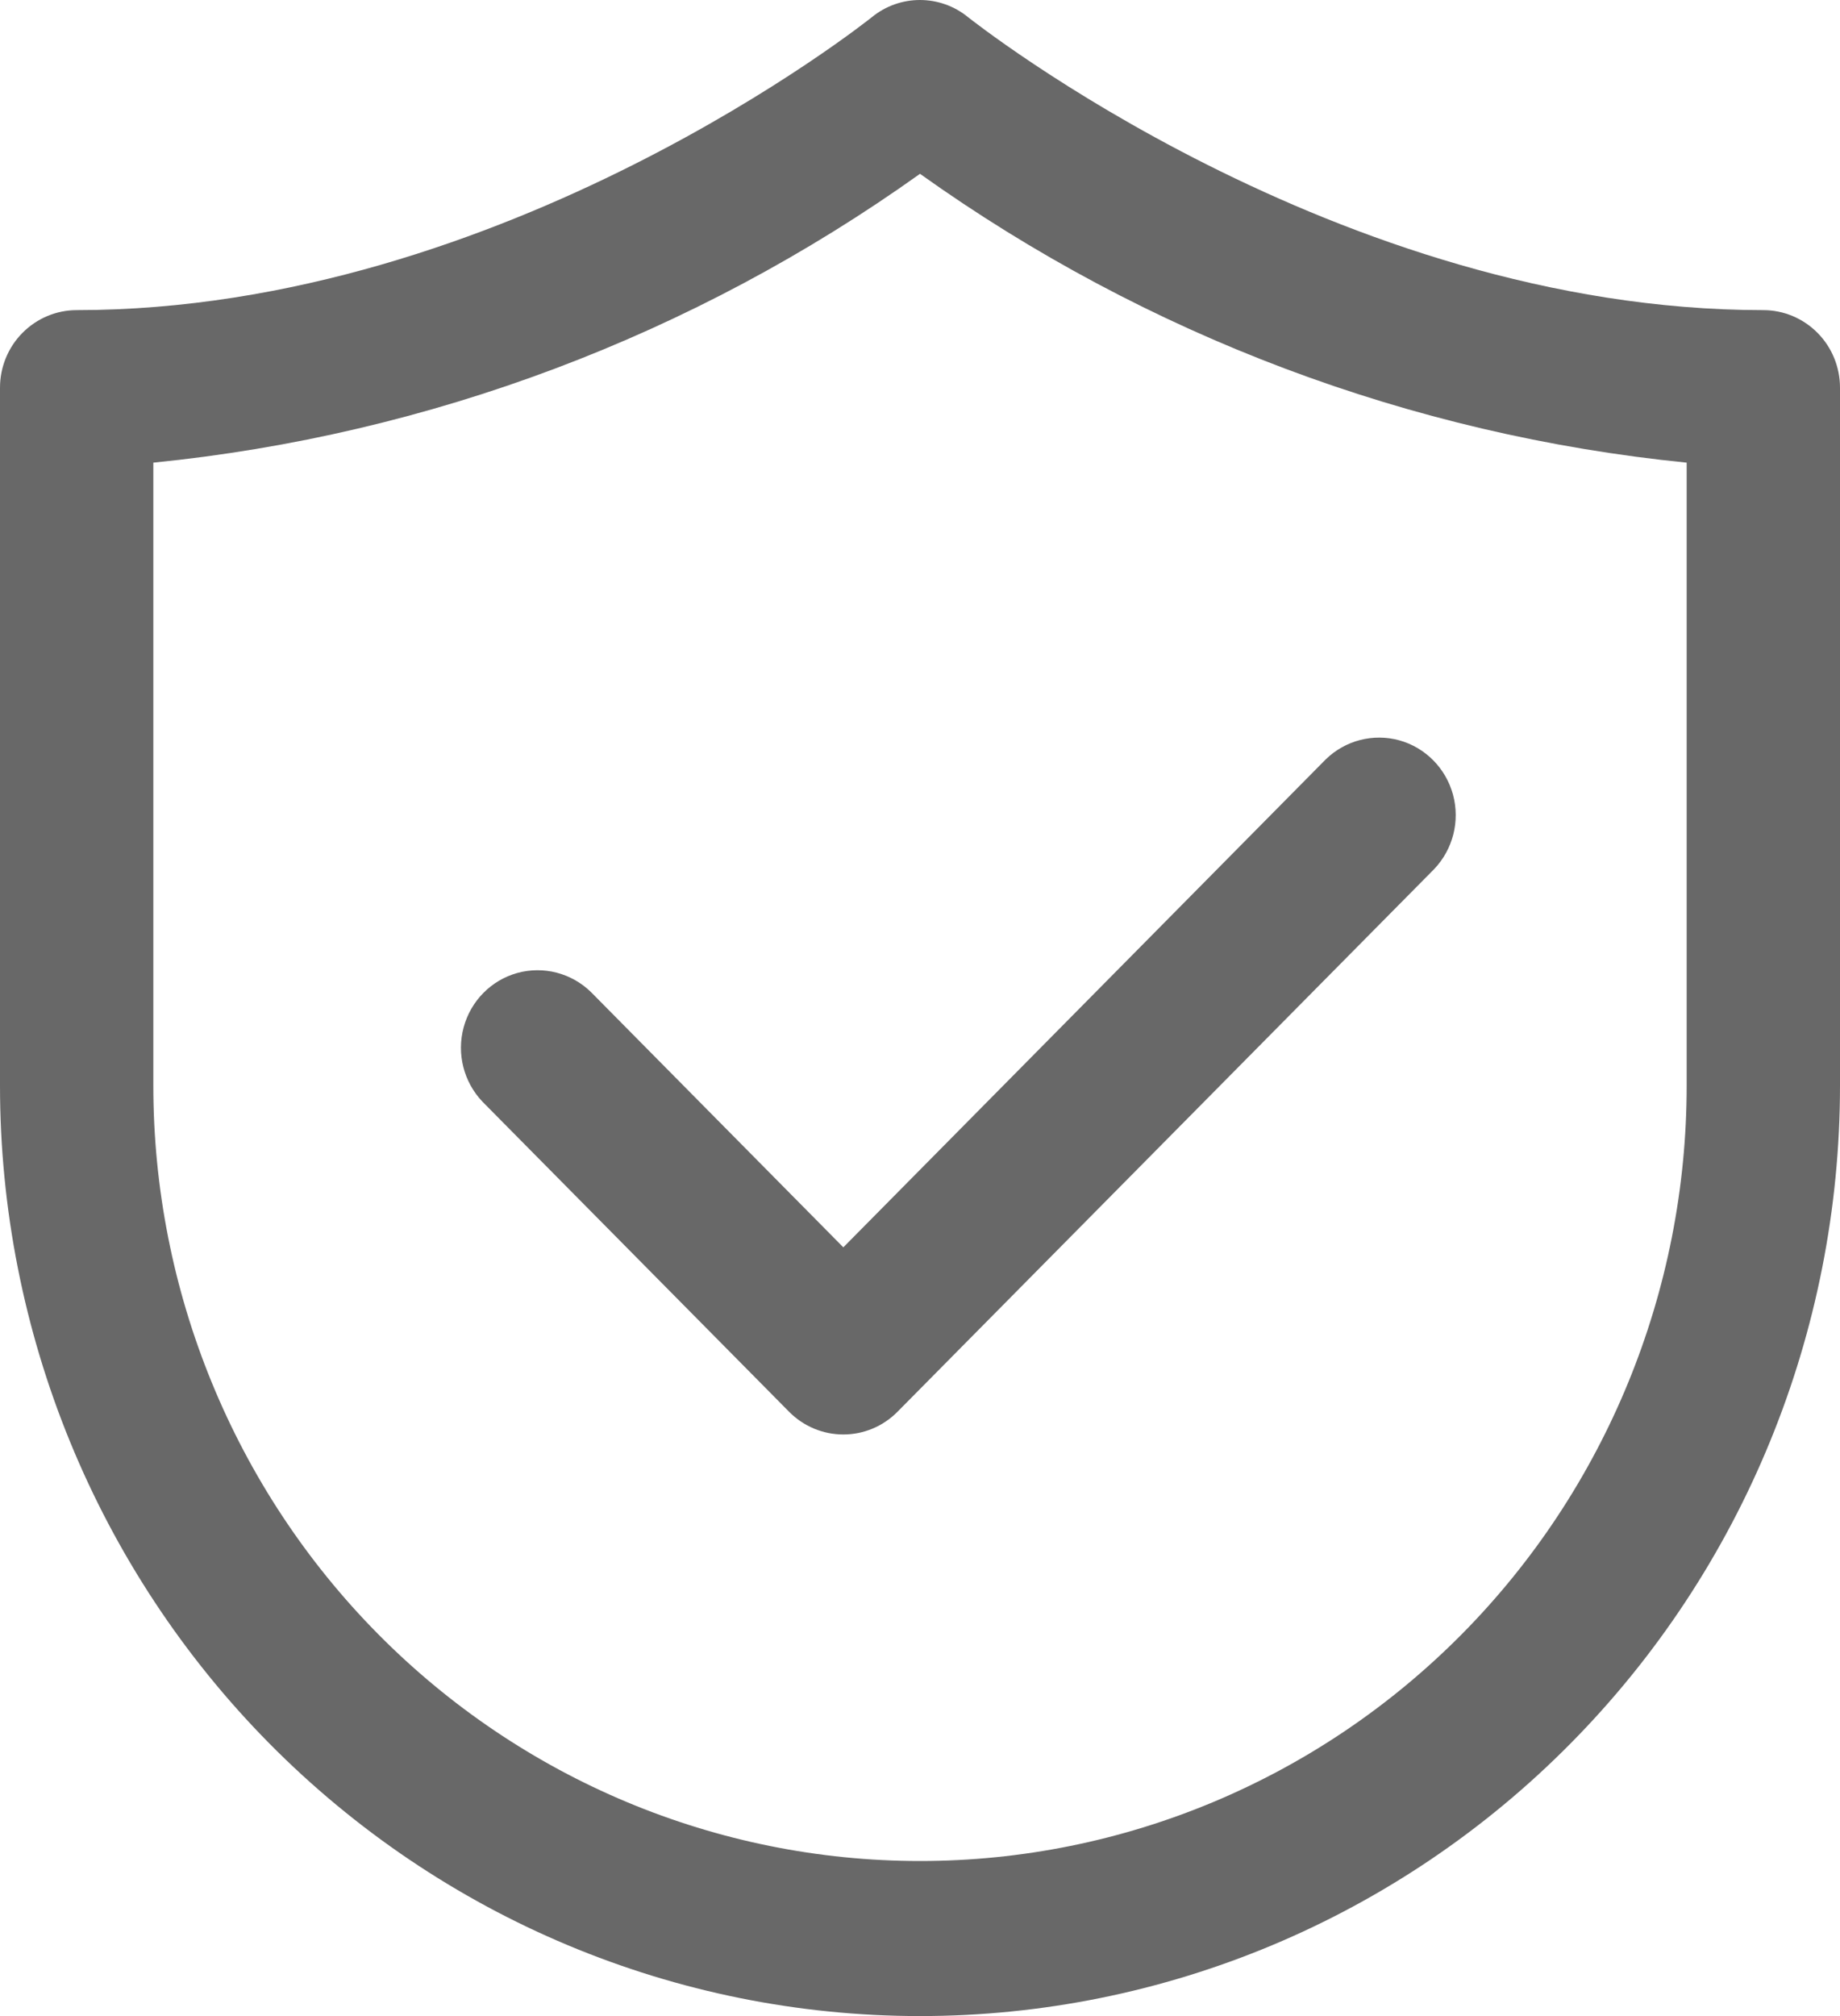 <?xml version="1.0" encoding="UTF-8"?>
<svg width="21px" height="23px" viewBox="0 0 21 23" version="1.1" xmlns="http://www.w3.org/2000/svg" xmlns:xlink="http://www.w3.org/1999/xlink">
    <title>noun-privacy-4300957</title>
    <g id="Page-1" stroke="none" stroke-width="1" fill="none" fill-rule="evenodd">
        <g id="noun-privacy-4300957" fill="#686868" fill-rule="nonzero">
            <path d="M10.499,0 C10.698,0 10.891,0.068 11.046,0.194 C11.087,0.226 15.257,3.538 20.125,3.538 C20.357,3.538 20.58,3.632 20.744,3.798 C20.908,3.963 21,4.189 21,4.423 L21,4.423 L21,12.385 C21,15.2 19.894,17.9 17.924,19.891 C15.955,21.882 13.285,23 10.5,23 C7.715,23 5.045,21.882 3.075,19.891 C1.106,17.9 0,15.2 0,12.385 L0,12.385 L0,4.423 C0,4.189 0.092,3.963 0.256,3.798 C0.42,3.632 0.643,3.538 0.875,3.538 C5.761,3.538 9.912,0.227 9.953,0.194 C10.108,0.068 10.301,0 10.499,0 Z M10.5,1.983 C7.915,3.828 4.9,4.963 1.75,5.278 L1.75,5.278 L1.75,12.385 C1.75,14.731 2.672,16.981 4.313,18.64 C5.954,20.299 8.18,21.231 10.5,21.231 C12.821,21.231 15.046,20.299 16.687,18.64 C18.328,16.981 19.25,14.731 19.25,12.385 L19.25,12.385 L19.25,5.278 C16.101,4.963 13.086,3.828 10.5,1.983 Z M15.131,8.663 C15.354,8.446 15.673,8.364 15.971,8.446 C16.268,8.529 16.501,8.764 16.583,9.065 C16.665,9.367 16.583,9.689 16.369,9.914 L16.369,9.914 L10.243,16.106 C10.079,16.272 9.857,16.365 9.625,16.365 C9.393,16.365 9.17,16.272 9.006,16.106 L9.006,16.106 L5.506,12.568 C5.292,12.343 5.21,12.021 5.292,11.719 C5.374,11.418 5.606,11.183 5.904,11.1 C6.202,11.018 6.521,11.1 6.744,11.317 L6.744,11.317 L9.625,14.23 Z" id="Combined-Shape"></path>
        </g>
    </g>
</svg>